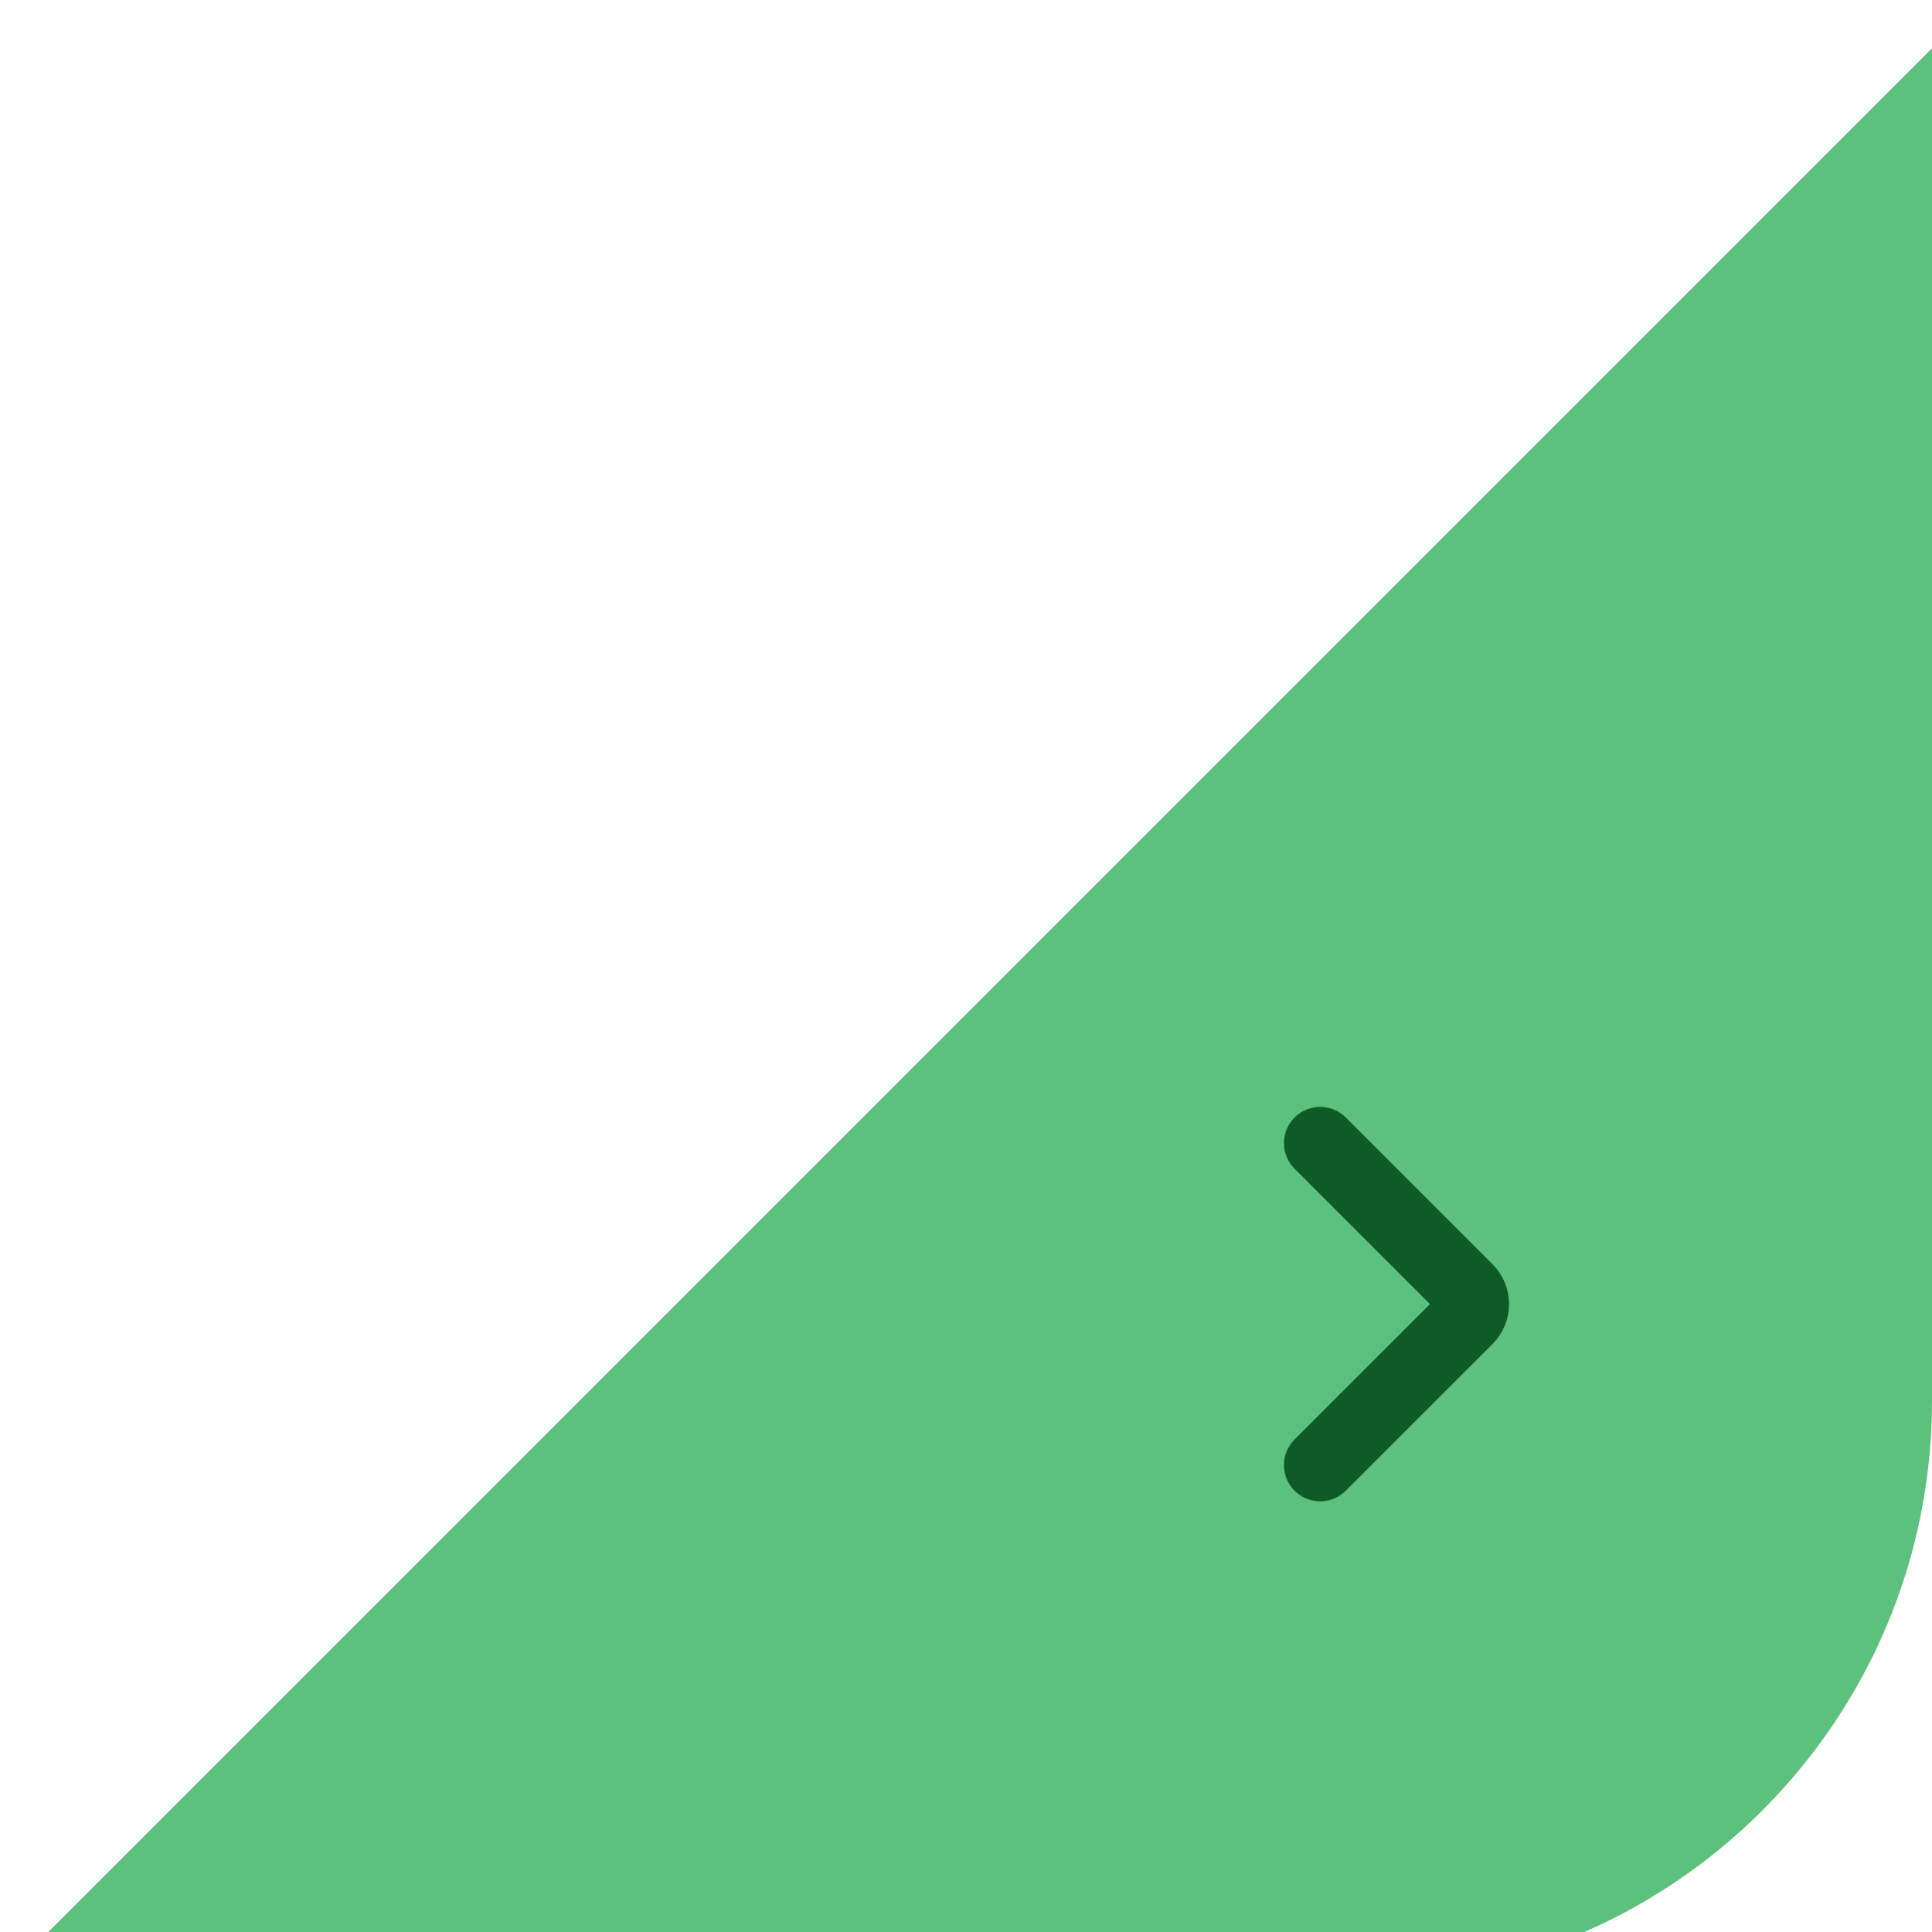 <svg width="40" height="40" viewBox="0 0 40 40" fill="none" xmlns="http://www.w3.org/2000/svg">
<g filter="url(#filter0_i_1087_1937)">
<path d="M40 0L0 40H28C34.627 40 40 34.627 40 28V0Z" fill="#5CC17D"/>
</g>
<path d="M27.333 30.333L30.372 27.295C30.534 27.132 30.534 26.868 30.372 26.706L27.333 23.667" stroke="#0F5B28" stroke-width="1.5" stroke-linecap="round" stroke-linejoin="round"/>
<defs>
<filter id="filter0_i_1087_1937" x="0" y="0" width="40" height="41" filterUnits="userSpaceOnUse" color-interpolation-filters="sRGB">
<feFlood flood-opacity="0" result="BackgroundImageFix"/>
<feBlend mode="normal" in="SourceGraphic" in2="BackgroundImageFix" result="shape"/>
<feColorMatrix in="SourceAlpha" type="matrix" values="0 0 0 0 0 0 0 0 0 0 0 0 0 0 0 0 0 0 127 0" result="hardAlpha"/>
<feOffset dy="1"/>
<feGaussianBlur stdDeviation="3"/>
<feComposite in2="hardAlpha" operator="arithmetic" k2="-1" k3="1"/>
<feColorMatrix type="matrix" values="0 0 0 0 0.112 0 0 0 0 0.523 0 0 0 0 0.246 0 0 0 0.87 0"/>
<feBlend mode="normal" in2="shape" result="effect1_innerShadow_1087_1937"/>
</filter>
</defs>
</svg>
